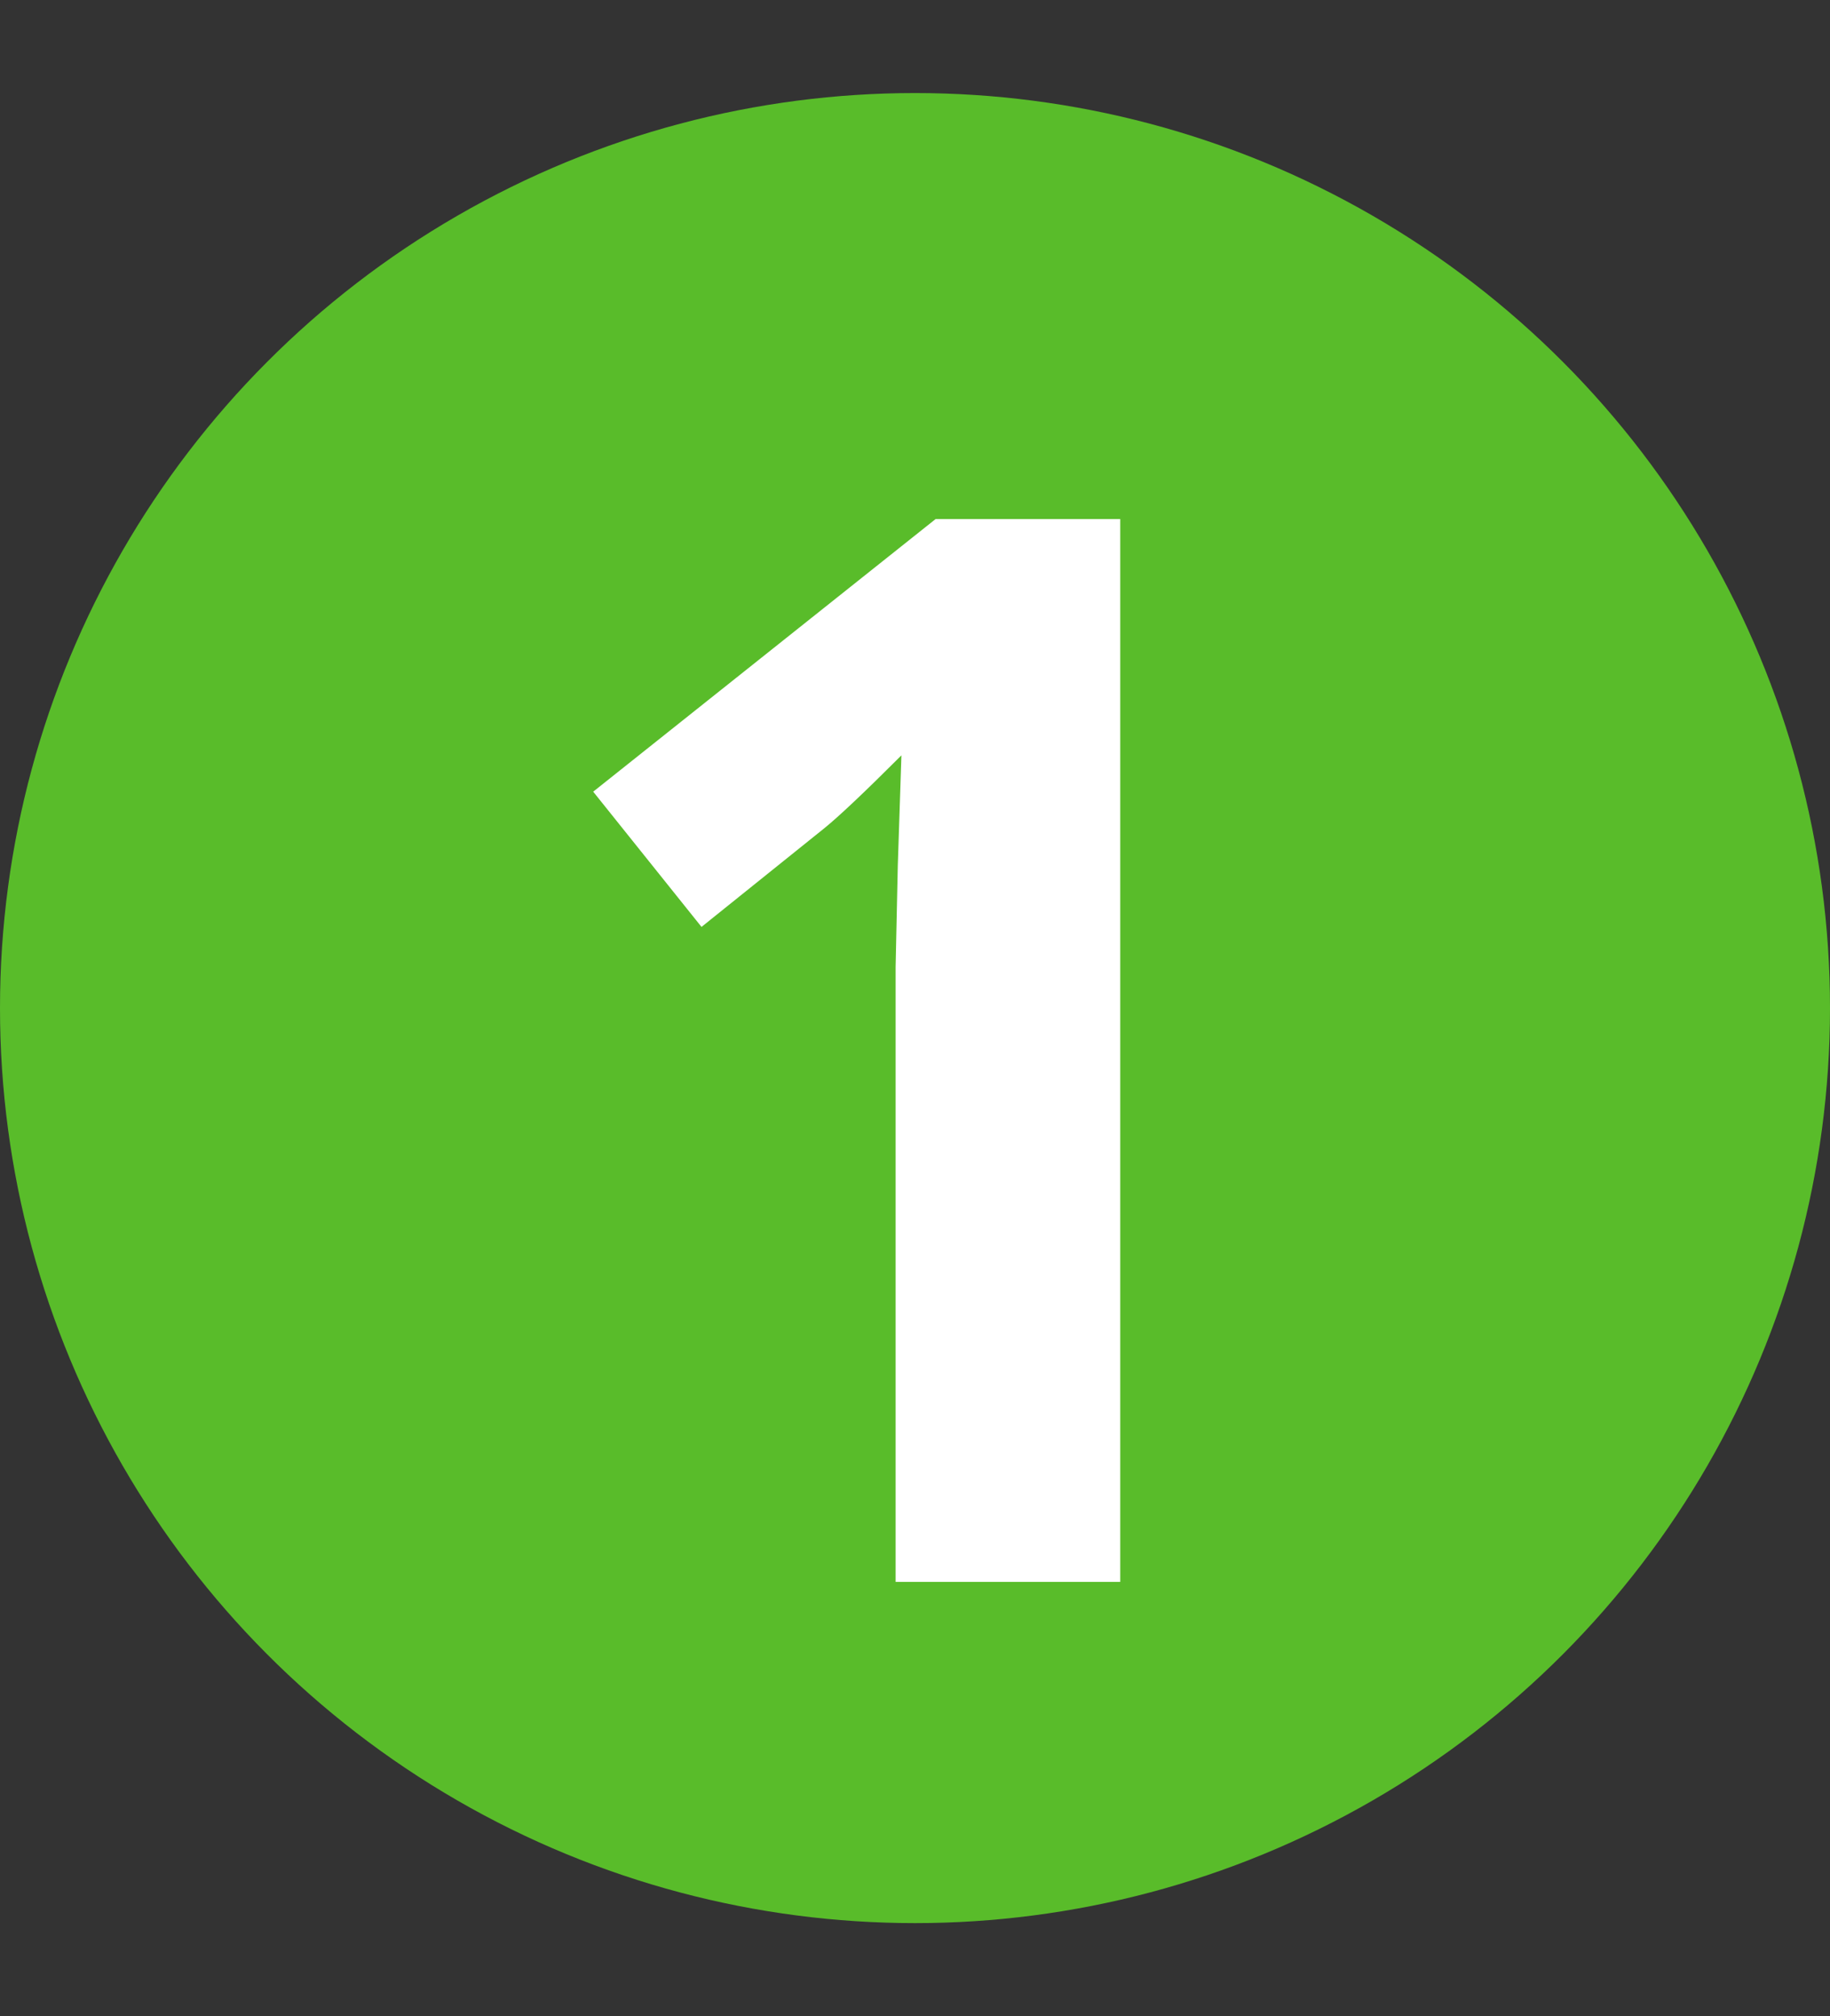 <svg width="59" height="65" viewBox="0 0 59 65" fill="none" xmlns="http://www.w3.org/2000/svg">
<rect x="0" y="0" width="59" height="65" fill="#333333" stroke="none"/>
<circle cx="29.5" cy="32.5" r="29.5" fill="#59BC2A"/>
<path d="M36.117 51H28.875V31.172L28.945 27.914L29.062 24.352C27.859 25.555 27.023 26.344 26.555 26.719L22.617 29.883L19.125 25.523L30.164 16.734H36.117V51Z" fill="white"/>
</svg>
